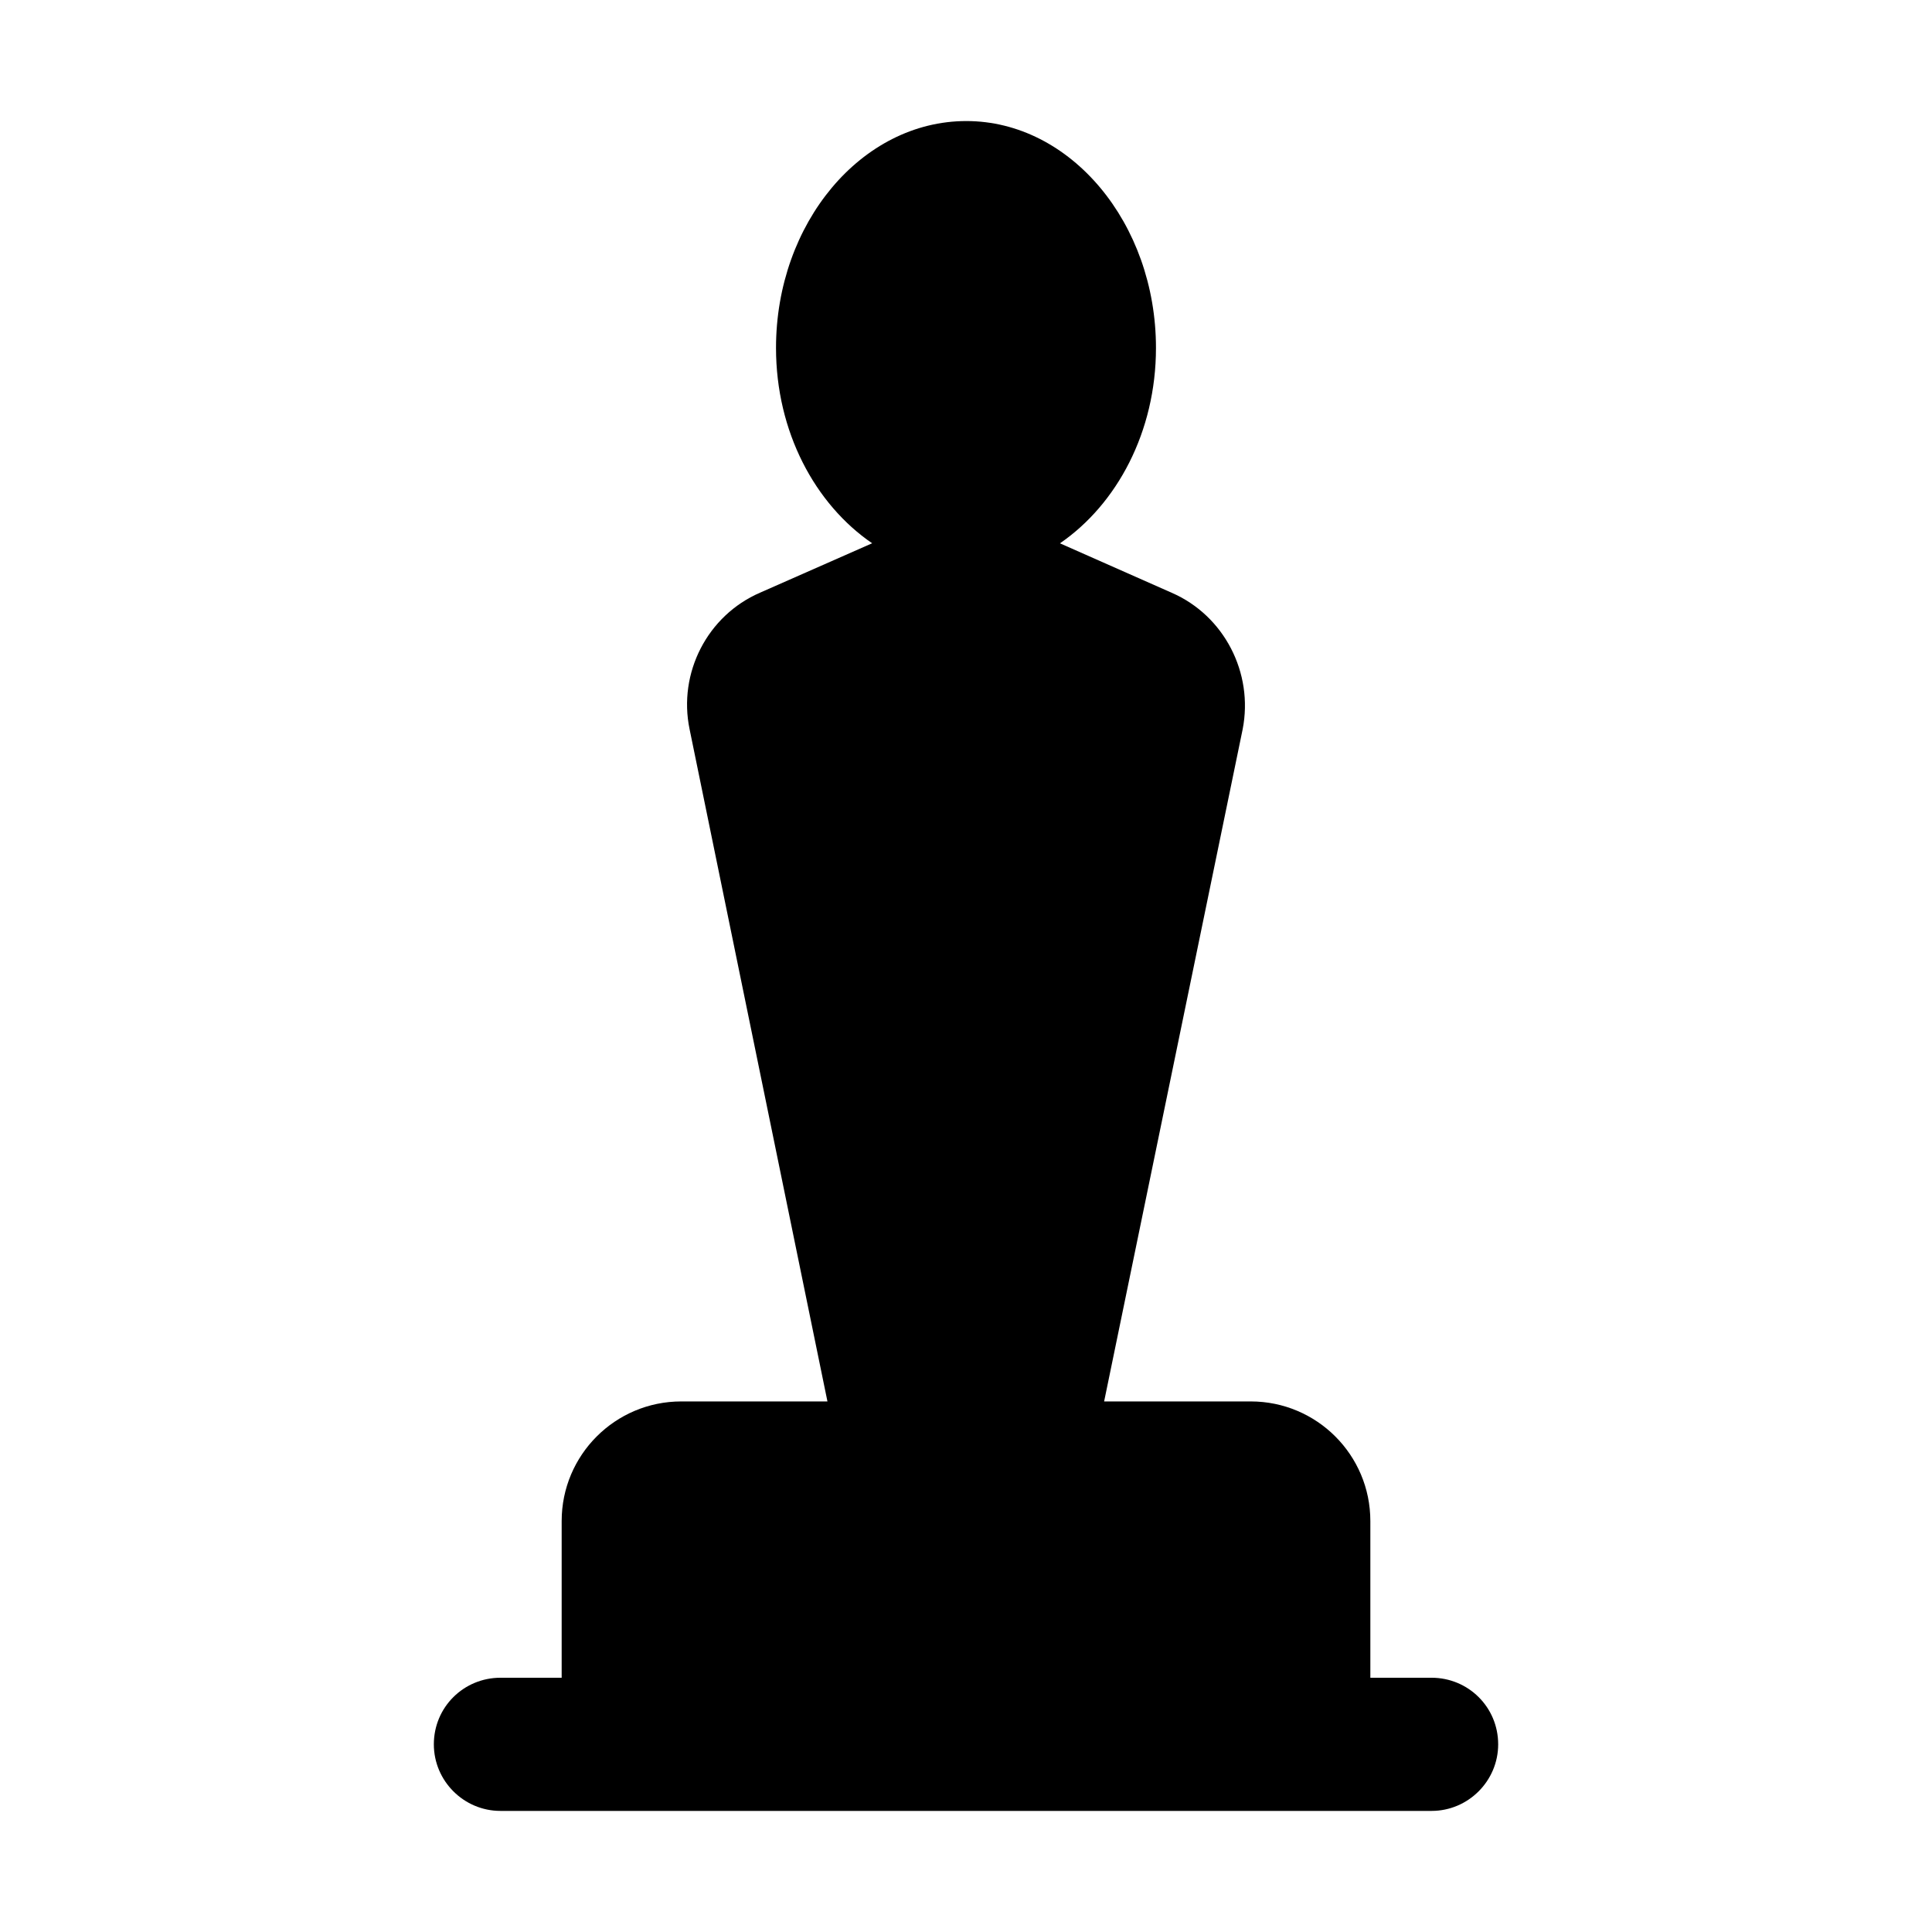 <?xml version="1.0" encoding="UTF-8"?>
<!-- Uploaded to: ICON Repo, www.iconrepo.com, Generator: ICON Repo Mixer Tools -->
<svg fill="#000000" width="800px" height="800px" version="1.1" viewBox="144 144 512 512" xmlns="http://www.w3.org/2000/svg">
 <path d="m523.39 588.62h-16.234v-41.531c0-17.504-14.191-31.695-31.695-31.695h-38.855l36.711-178.13c2.926-14.984-4.934-30.152-18.824-36.184l-29.594-13.094c15.09-10.348 25.445-29.547 25.445-51.781 0-33.078-22.66-60.125-50.254-60.125-27.777 0-50.438 27.047-50.438 60.125 0 22.219 10.344 41.414 25.477 51.766l-29.738 13.109c-13.891 6.031-21.746 21.199-18.641 36.184l36.531 178.13h-38.738c-17.504 0-31.695 14.191-31.695 31.695v41.531h-16.23c-9.703 0-17.645 7.766-17.645 17.645 0 9.703 7.938 17.645 17.645 17.645h246.77c9.703 0 17.645-7.941 17.645-17.645-0.004-9.883-7.941-17.645-17.645-17.645z"/>
</svg>